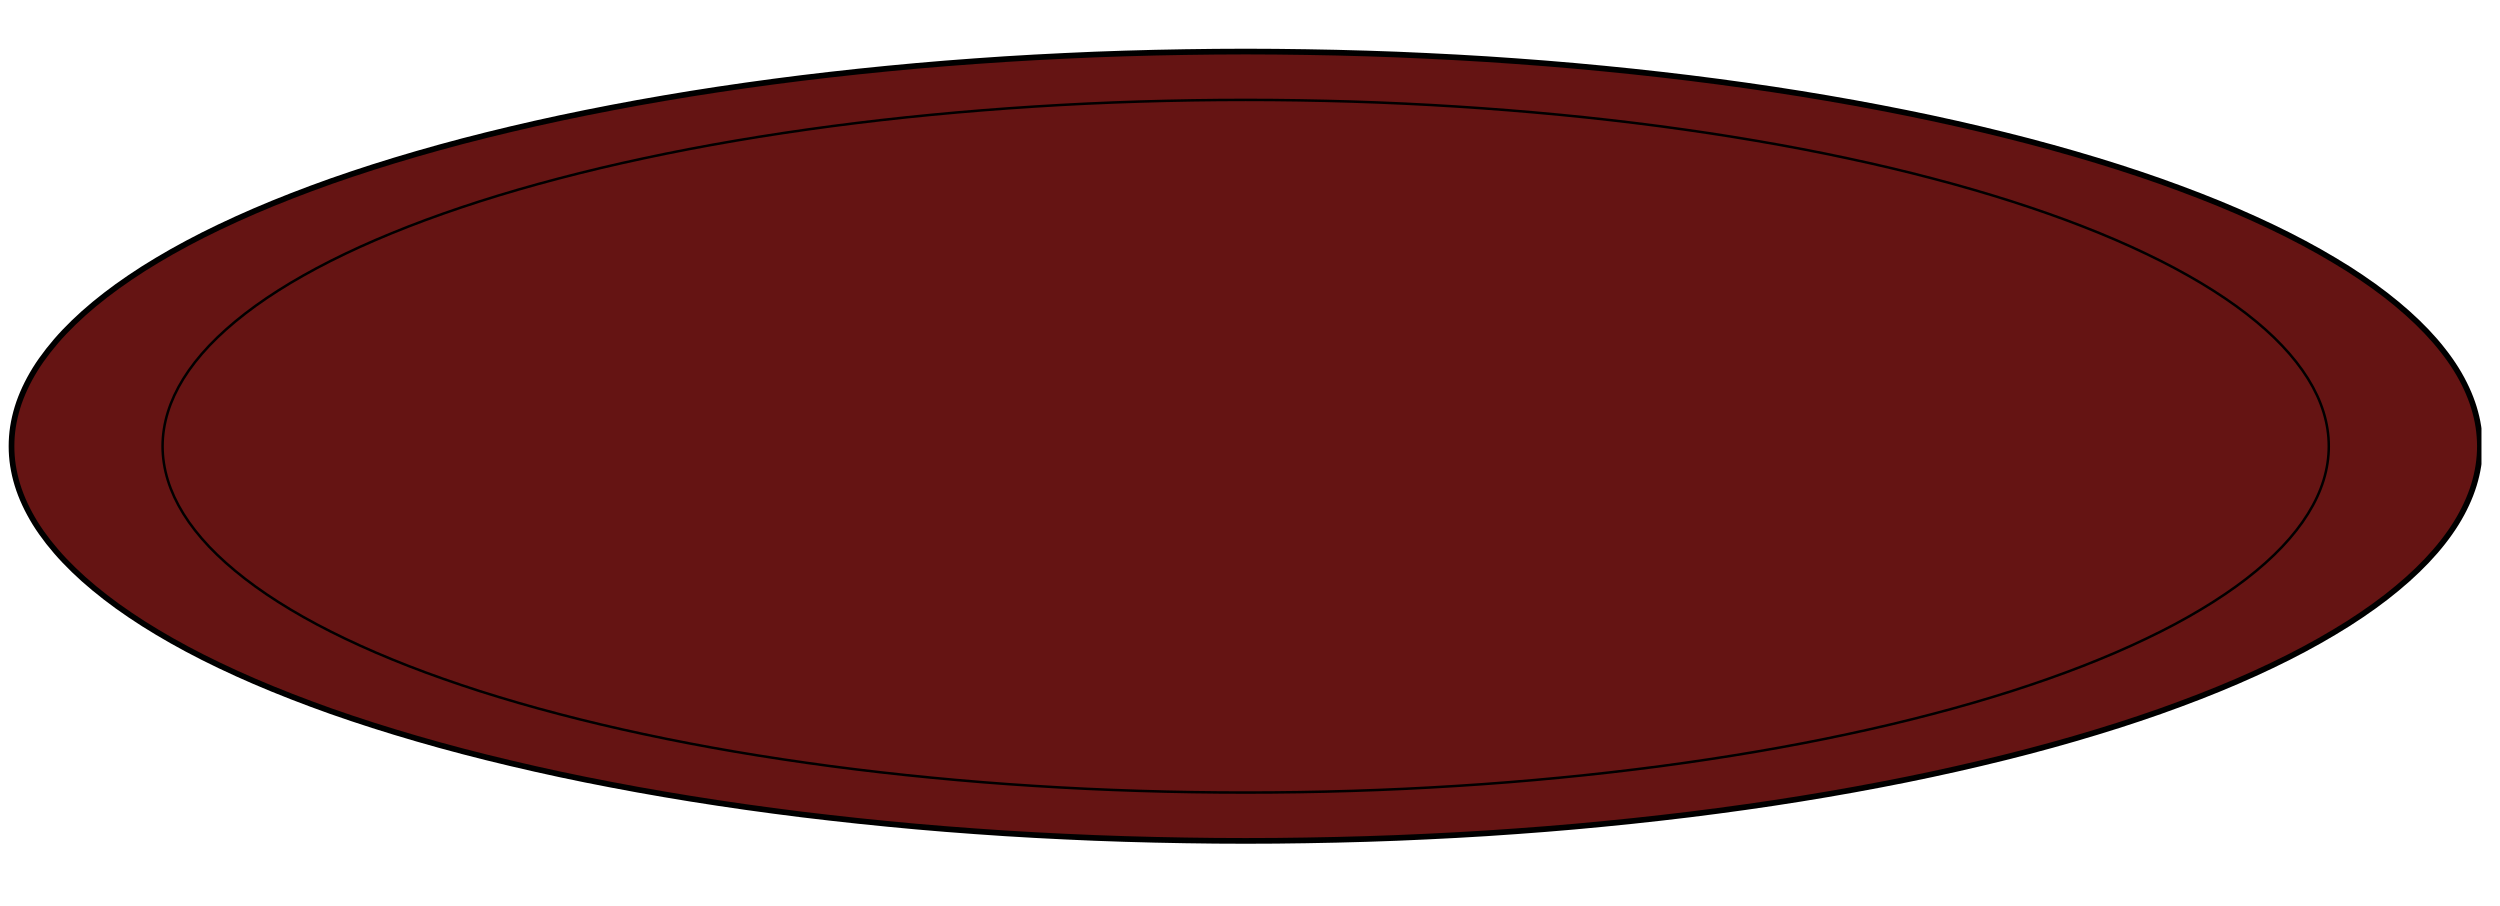 <svg xmlns="http://www.w3.org/2000/svg" xmlns:xlink="http://www.w3.org/1999/xlink" width="251" zoomAndPan="magnify" viewBox="0 0 188.25 68.25" height="91" preserveAspectRatio="xMidYMid meet" version="1.2"><defs><clipPath id="b66e4b446c"><path d="M 0.652 3.629 L 186.855 3.629 L 186.855 63.719 L 0.652 63.719 Z M 0.652 3.629 "/></clipPath></defs><g id="ee32f5f523"><g clip-rule="nonzero" clip-path="url(#b66e4b446c)"><path style="fill-rule:nonzero;fill:#651413;fill-opacity:1;stroke-width:1;stroke-linecap:butt;stroke-linejoin:miter;stroke:#000000;stroke-opacity:1;stroke-miterlimit:10;" d="M 433.763 69.769 C 433.763 70.9 433.672 72.039 433.499 73.169 C 433.326 74.3 433.061 75.43 432.715 76.56 C 432.368 77.69 431.931 78.811 431.411 79.933 C 430.892 81.054 430.29 82.175 429.598 83.287 C 428.905 84.399 428.13 85.502 427.264 86.605 C 426.407 87.699 425.459 88.792 424.429 89.877 C 423.399 90.962 422.287 92.037 421.093 93.104 C 419.899 94.17 418.623 95.228 417.274 96.276 C 415.916 97.324 414.476 98.363 412.963 99.384 C 411.45 100.414 409.855 101.426 408.177 102.419 C 406.509 103.422 404.759 104.406 402.936 105.382 C 401.113 106.357 399.217 107.314 397.249 108.253 C 395.28 109.201 393.238 110.121 391.132 111.033 C 389.018 111.944 386.839 112.838 384.588 113.713 C 382.336 114.588 380.021 115.445 377.642 116.292 C 375.263 117.131 372.82 117.951 370.314 118.753 C 367.807 119.555 365.237 120.33 362.612 121.096 C 359.987 121.861 357.298 122.6 354.554 123.32 C 351.82 124.04 349.021 124.733 346.177 125.407 C 343.324 126.082 340.435 126.738 337.482 127.367 C 334.538 127.996 331.539 128.607 328.504 129.181 C 325.459 129.764 322.378 130.329 319.252 130.858 C 316.125 131.396 312.953 131.906 309.754 132.389 C 306.546 132.872 303.31 133.337 300.028 133.766 C 296.756 134.203 293.447 134.613 290.111 134.987 C 286.775 135.37 283.403 135.725 280.012 136.053 C 276.621 136.391 273.203 136.691 269.767 136.965 C 266.33 137.238 262.867 137.484 259.394 137.712 C 255.912 137.931 252.421 138.123 248.912 138.287 C 245.412 138.46 241.893 138.597 238.366 138.706 C 234.838 138.815 231.302 138.897 227.756 138.952 C 224.219 139.016 220.674 139.043 217.128 139.043 C 213.582 139.043 210.046 139.016 206.5 138.952 C 202.963 138.897 199.427 138.815 195.899 138.706 C 192.372 138.597 188.853 138.46 185.344 138.287 C 181.835 138.123 178.344 137.931 174.871 137.712 C 171.389 137.484 167.934 137.238 164.489 136.965 C 161.053 136.691 157.634 136.391 154.244 136.053 C 150.853 135.725 147.49 135.37 144.153 134.987 C 140.808 134.613 137.509 134.203 134.227 133.766 C 130.955 133.337 127.71 132.872 124.511 132.389 C 121.302 131.906 118.139 131.396 115.013 130.858 C 111.887 130.329 108.797 129.764 105.761 129.181 C 102.717 128.607 99.727 127.996 96.774 127.367 C 93.83 126.738 90.931 126.082 88.087 125.407 C 85.234 124.733 82.445 124.04 79.702 123.32 C 76.958 122.6 74.278 121.861 71.653 121.096 C 69.019 120.33 66.458 119.555 63.951 118.753 C 61.444 117.951 59.002 117.131 56.613 116.292 C 54.234 115.445 51.919 114.588 49.677 113.713 C 47.426 112.838 45.247 111.944 43.132 111.033 C 41.018 110.121 38.976 109.201 37.007 108.253 C 35.038 107.314 33.142 106.357 31.319 105.382 C 29.496 104.406 27.746 103.422 26.078 102.419 C 24.41 101.426 22.815 100.414 21.302 99.384 C 19.78 98.363 18.349 97.324 16.991 96.276 C 15.633 95.228 14.356 94.17 13.162 93.104 C 11.968 92.037 10.856 90.962 9.826 89.877 C 8.796 88.792 7.857 87.699 6.992 86.605 C 6.135 85.502 5.351 84.399 4.658 83.287 C 3.975 82.175 3.364 81.054 2.844 79.933 C 2.325 78.811 1.887 77.69 1.541 76.56 C 1.194 75.43 0.939 74.3 0.757 73.169 C 0.584 72.039 0.502 70.9 0.502 69.769 C 0.502 68.639 0.584 67.5 0.757 66.37 C 0.939 65.239 1.194 64.109 1.541 62.979 C 1.887 61.849 2.325 60.727 2.844 59.606 C 3.364 58.485 3.975 57.364 4.658 56.252 C 5.351 55.14 6.135 54.037 6.992 52.943 C 7.857 51.84 8.796 50.747 9.826 49.662 C 10.856 48.577 11.968 47.502 13.162 46.435 C 14.356 45.369 15.633 44.311 16.991 43.263 C 18.349 42.215 19.78 41.176 21.302 40.155 C 22.815 39.125 24.41 38.113 26.078 37.12 C 27.746 36.117 29.496 35.133 31.319 34.157 C 33.142 33.182 35.038 32.225 37.007 31.286 C 38.976 30.347 41.018 29.418 43.132 28.506 C 45.247 27.595 47.426 26.701 49.677 25.826 C 51.919 24.951 54.234 24.094 56.613 23.247 C 59.002 22.408 61.444 21.588 63.951 20.786 C 66.458 19.984 69.019 19.209 71.653 18.443 C 74.278 17.687 76.958 16.939 79.702 16.219 C 82.445 15.508 85.234 14.806 88.087 14.132 C 90.931 13.457 93.83 12.801 96.774 12.172 C 99.727 11.543 102.717 10.942 105.761 10.358 C 108.797 9.775 111.887 9.21 115.013 8.681 C 118.139 8.143 121.302 7.633 124.511 7.15 C 127.71 6.667 130.955 6.211 134.227 5.773 C 137.509 5.336 140.808 4.935 144.153 4.552 C 147.49 4.169 150.853 3.814 154.244 3.485 C 157.634 3.157 161.053 2.847 164.489 2.574 C 167.934 2.301 171.389 2.054 174.871 1.827 C 178.344 1.608 181.835 1.416 185.344 1.252 C 188.853 1.079 192.372 0.942 195.899 0.833 C 199.427 0.724 202.963 0.642 206.5 0.587 C 210.046 0.532 213.582 0.496 217.128 0.496 C 220.674 0.496 224.219 0.532 227.756 0.587 C 231.302 0.642 234.838 0.724 238.366 0.833 C 241.893 0.942 245.412 1.079 248.912 1.252 C 252.421 1.416 255.912 1.608 259.394 1.827 C 262.867 2.054 266.33 2.301 269.767 2.574 C 273.203 2.847 276.621 3.157 280.012 3.485 C 283.403 3.814 286.775 4.169 290.111 4.552 C 293.447 4.935 296.756 5.336 300.028 5.773 C 303.31 6.211 306.546 6.667 309.754 7.15 C 312.953 7.633 316.125 8.143 319.252 8.681 C 322.378 9.21 325.459 9.775 328.504 10.358 C 331.539 10.942 334.538 11.543 337.482 12.172 C 340.435 12.801 343.324 13.457 346.177 14.132 C 349.021 14.806 351.82 15.508 354.554 16.219 C 357.298 16.939 359.987 17.687 362.612 18.443 C 365.237 19.209 367.807 19.984 370.314 20.786 C 372.82 21.588 375.263 22.408 377.642 23.247 C 380.021 24.094 382.336 24.951 384.588 25.826 C 386.839 26.701 389.018 27.595 391.132 28.506 C 393.238 29.418 395.28 30.347 397.249 31.286 C 399.217 32.225 401.113 33.182 402.936 34.157 C 404.759 35.133 406.509 36.117 408.177 37.12 C 409.855 38.113 411.45 39.125 412.963 40.155 C 414.476 41.176 415.916 42.215 417.274 43.263 C 418.623 44.311 419.899 45.369 421.093 46.435 C 422.287 47.502 423.399 48.577 424.429 49.662 C 425.459 50.747 426.407 51.84 427.264 52.943 C 428.13 54.037 428.905 55.14 429.598 56.252 C 430.29 57.364 430.892 58.485 431.411 59.606 C 431.931 60.727 432.368 61.849 432.715 62.979 C 433.061 64.109 433.326 65.239 433.499 66.37 C 433.672 67.5 433.763 68.639 433.763 69.769 Z M 433.763 69.769 " transform="matrix(0.429,0,0,0.429,0.652,3.67)"/></g><path style="fill:none;stroke-width:0.44;stroke-linecap:butt;stroke-linejoin:miter;stroke:#000000;stroke-opacity:1;stroke-miterlimit:10;" d="M 407.239 69.769 C 407.239 71.757 406.938 73.744 406.327 75.731 C 405.716 77.709 404.805 79.677 403.583 81.628 C 402.371 83.579 400.858 85.511 399.053 87.416 C 397.249 89.321 395.152 91.19 392.773 93.031 C 390.385 94.872 387.723 96.668 384.788 98.427 C 381.853 100.186 378.663 101.891 375.199 103.54 C 371.745 105.199 368.035 106.794 364.088 108.335 C 360.142 109.875 355.958 111.343 351.555 112.756 C 347.153 114.159 342.55 115.499 337.737 116.757 C 332.924 118.024 327.929 119.209 322.752 120.312 C 317.575 121.424 312.242 122.445 306.746 123.384 C 301.259 124.322 295.635 125.17 289.883 125.936 C 284.132 126.692 278.271 127.367 272.319 127.941 C 266.358 128.524 260.324 129.008 254.217 129.39 C 248.11 129.782 241.957 130.074 235.768 130.265 C 229.57 130.466 223.353 130.557 217.128 130.557 C 210.902 130.557 204.695 130.466 198.497 130.265 C 192.299 130.074 186.146 129.782 180.039 129.39 C 173.932 129.008 167.898 128.524 161.946 127.941 C 155.985 127.367 150.133 126.692 144.381 125.936 C 138.63 125.17 133.006 124.322 127.51 123.384 C 122.022 122.445 116.69 121.424 111.513 120.312 C 106.336 119.209 101.341 118.024 96.528 116.757 C 91.715 115.499 87.103 114.159 82.7 112.756 C 78.298 111.343 74.123 109.875 70.176 108.335 C 66.221 106.794 62.52 105.199 59.056 103.54 C 55.602 101.891 52.402 100.186 49.467 98.427 C 46.532 96.668 43.871 94.872 41.492 93.031 C 39.113 91.19 37.016 89.321 35.202 87.416 C 33.398 85.511 31.885 83.579 30.672 81.628 C 29.46 79.677 28.548 77.709 27.938 75.731 C 27.327 73.744 27.017 71.757 27.017 69.769 C 27.017 67.782 27.327 65.795 27.938 63.808 C 28.548 61.83 29.46 59.861 30.672 57.911 C 31.885 55.96 33.398 54.028 35.202 52.123 C 37.016 50.218 39.113 48.349 41.492 46.508 C 43.871 44.667 46.532 42.871 49.467 41.112 C 52.402 39.362 55.602 37.648 59.056 35.999 C 62.52 34.34 66.221 32.744 70.176 31.204 C 74.123 29.664 78.298 28.196 82.7 26.783 C 87.103 25.38 91.715 24.04 96.528 22.782 C 101.341 21.515 106.336 20.33 111.513 19.227 C 116.69 18.115 122.022 17.094 127.51 16.155 C 133.006 15.216 138.63 14.369 144.381 13.603 C 150.133 12.847 155.985 12.172 161.946 11.598 C 167.898 11.024 173.932 10.54 180.039 10.149 C 186.146 9.757 192.299 9.465 198.497 9.273 C 204.695 9.082 210.902 8.982 217.128 8.982 C 223.353 8.982 229.57 9.082 235.768 9.273 C 241.957 9.465 248.11 9.757 254.217 10.149 C 260.324 10.54 266.358 11.024 272.319 11.598 C 278.271 12.172 284.132 12.847 289.883 13.603 C 295.635 14.369 301.259 15.216 306.746 16.155 C 312.242 17.094 317.575 18.115 322.752 19.227 C 327.929 20.33 332.924 21.515 337.737 22.782 C 342.55 24.04 347.153 25.38 351.555 26.783 C 355.958 28.196 360.142 29.664 364.088 31.204 C 368.035 32.744 371.745 34.34 375.199 35.999 C 378.663 37.648 381.853 39.362 384.788 41.112 C 387.723 42.871 390.385 44.667 392.773 46.508 C 395.152 48.349 397.249 50.218 399.053 52.123 C 400.858 54.028 402.371 55.96 403.583 57.911 C 404.805 59.861 405.716 61.83 406.327 63.808 C 406.938 65.795 407.239 67.782 407.239 69.769 Z M 407.239 69.769 " transform="matrix(0.429,0,0,0.429,0.652,3.67)"/></g></svg>